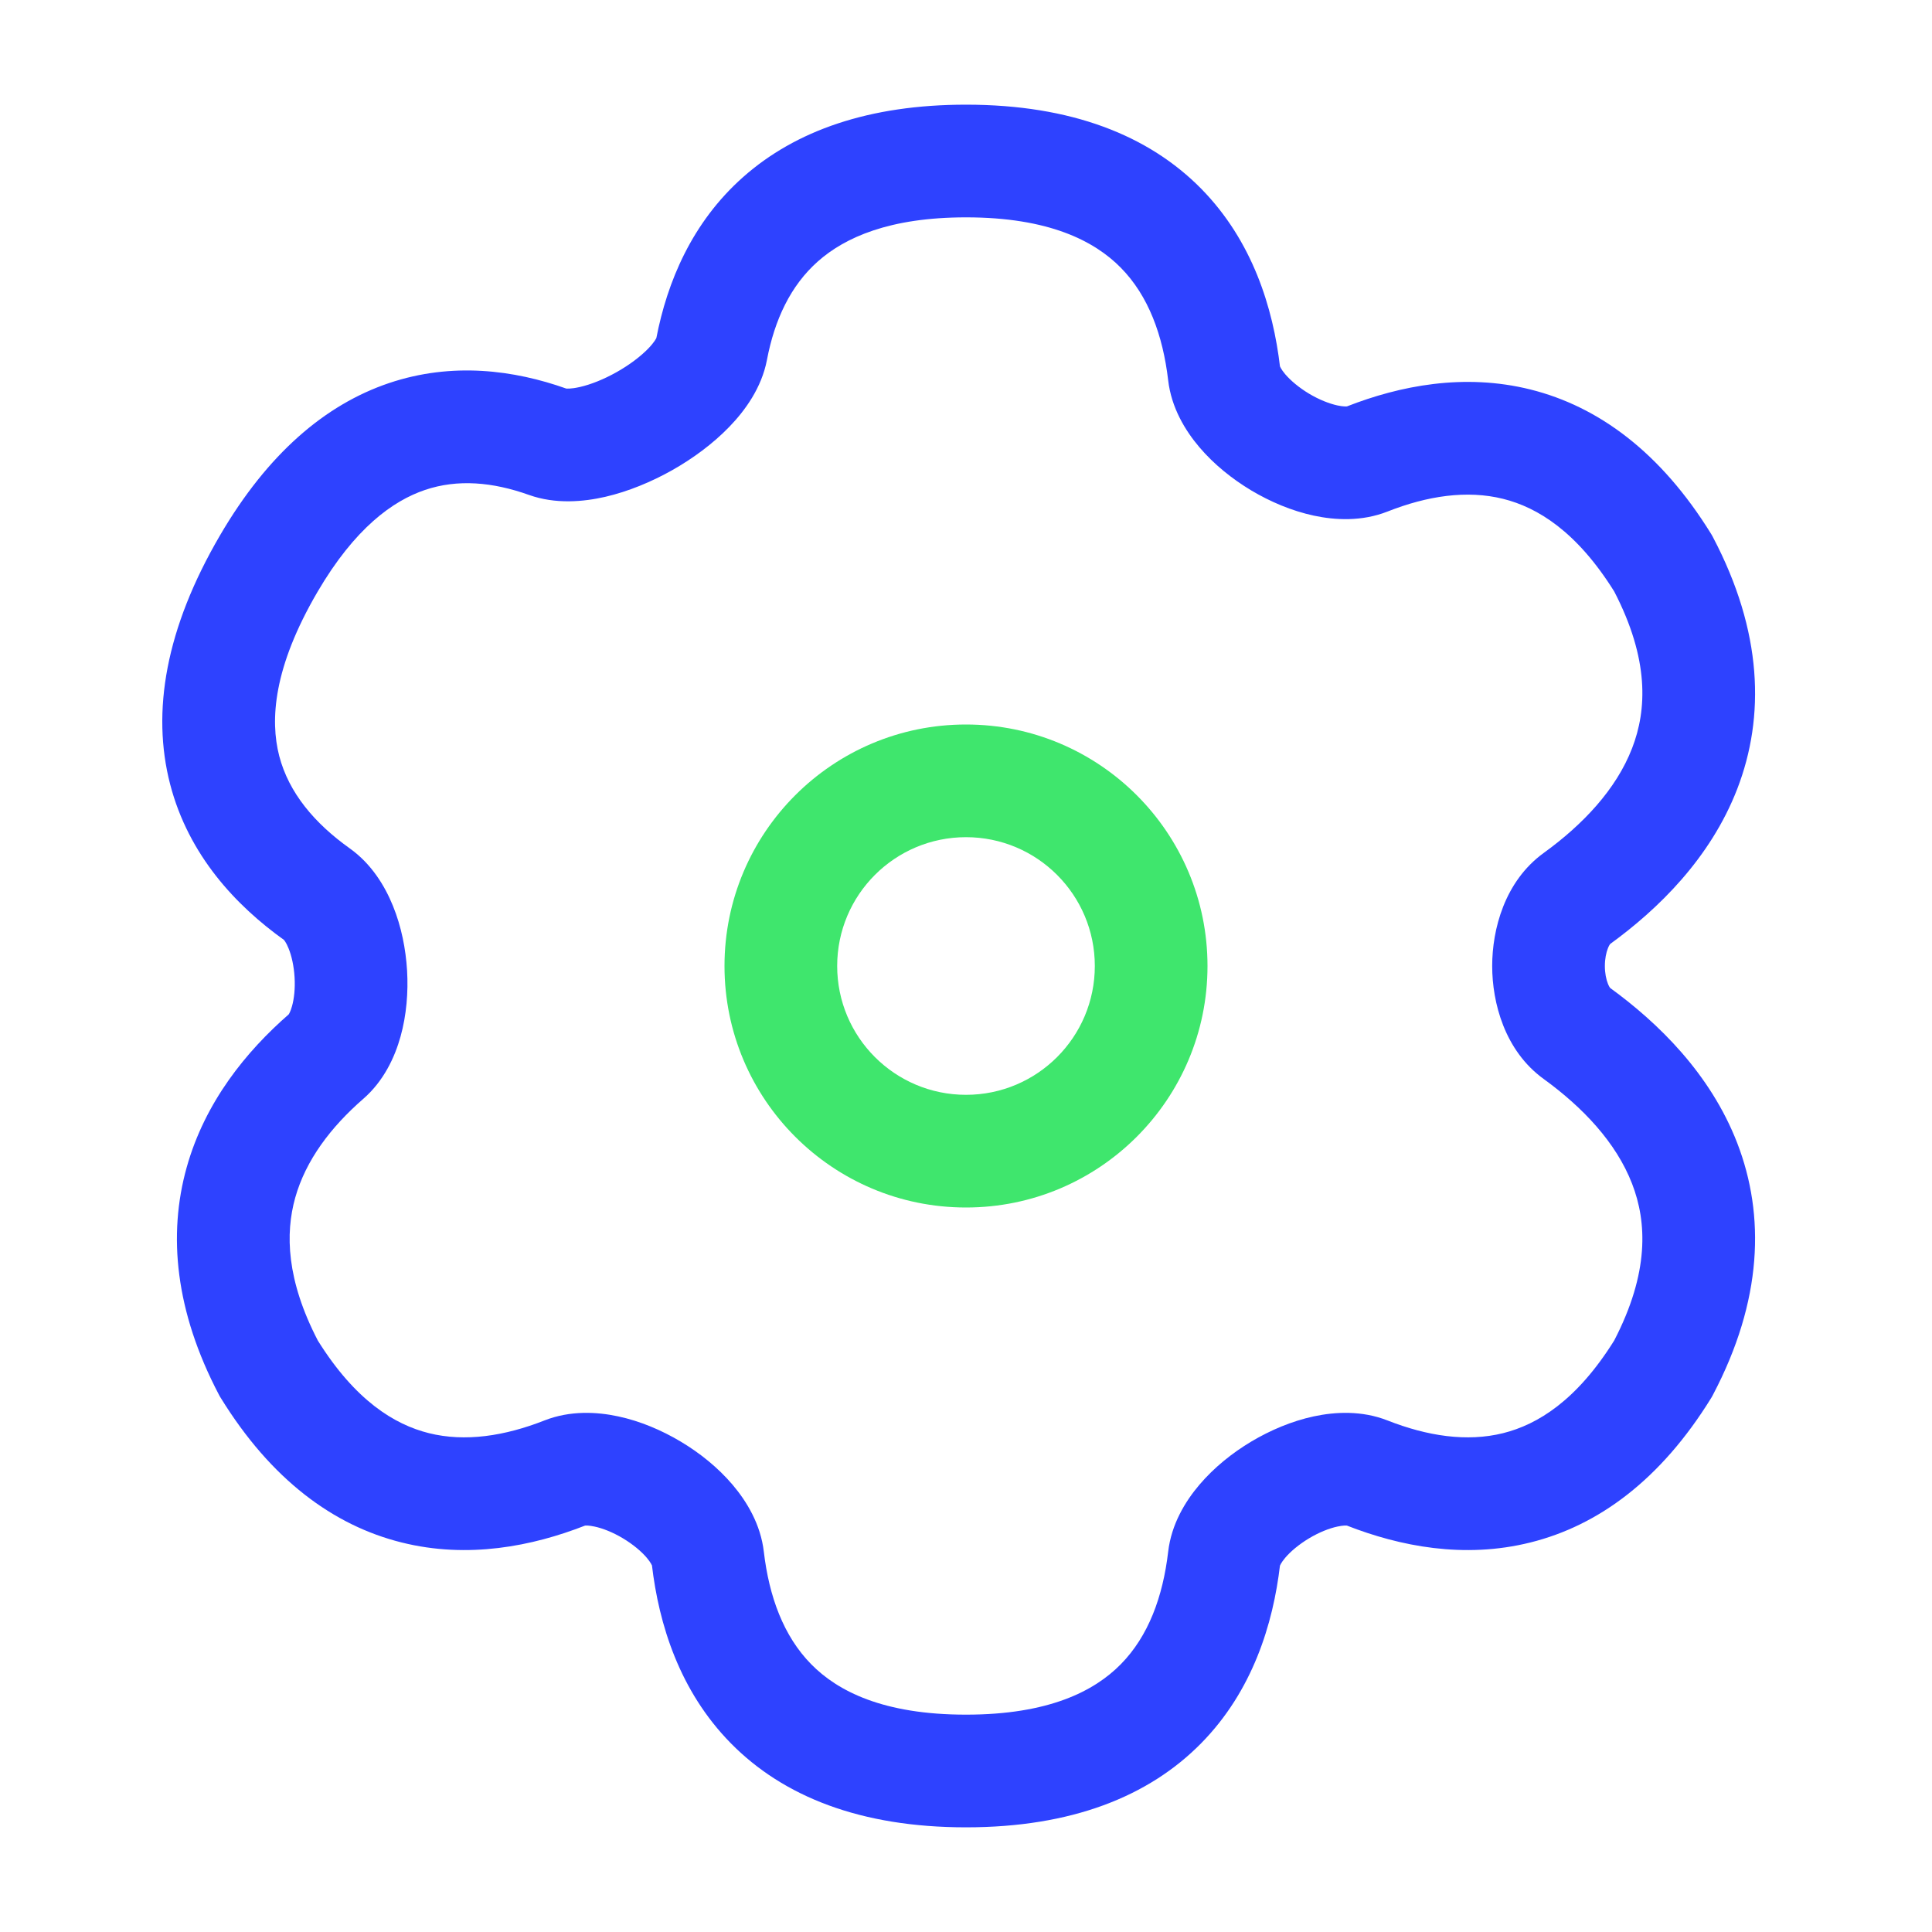 <?xml version="1.0" encoding="UTF-8"?> <svg xmlns="http://www.w3.org/2000/svg" width="34" height="34" viewBox="0 0 34 34" fill="none"> <path fill-rule="evenodd" clip-rule="evenodd" d="M14.395 4.599C13.911 5.027 13.631 5.629 13.497 6.334C13.403 6.827 13.109 7.228 12.834 7.512C12.545 7.811 12.19 8.071 11.827 8.276C11.464 8.48 11.058 8.649 10.653 8.743C10.269 8.831 9.777 8.877 9.309 8.71C8.671 8.482 8.054 8.428 7.48 8.622C6.914 8.813 6.244 9.294 5.587 10.417C4.809 11.748 4.751 12.672 4.914 13.304C5.083 13.953 5.536 14.489 6.155 14.93C6.538 15.203 6.774 15.593 6.916 15.944C7.063 16.305 7.141 16.7 7.164 17.081C7.186 17.461 7.154 17.864 7.049 18.241C6.947 18.607 6.753 19.025 6.393 19.338C5.822 19.835 5.381 20.416 5.195 21.079C5.019 21.709 5.041 22.526 5.593 23.591C6.252 24.647 6.942 25.07 7.547 25.221C8.185 25.38 8.881 25.273 9.583 24.997C10.034 24.82 10.503 24.845 10.879 24.926C11.268 25.009 11.647 25.171 11.98 25.37C12.314 25.569 12.636 25.827 12.893 26.13C13.142 26.424 13.386 26.825 13.442 27.307C13.535 28.099 13.789 28.793 14.275 29.287C14.742 29.762 15.544 30.175 17 30.175C18.455 30.175 19.258 29.762 19.725 29.287C20.211 28.793 20.465 28.099 20.558 27.307C20.614 26.825 20.857 26.424 21.107 26.13C21.364 25.827 21.686 25.569 22.019 25.37C22.353 25.171 22.732 25.009 23.12 24.926C23.497 24.845 23.965 24.82 24.416 24.997C25.118 25.273 25.815 25.38 26.453 25.221C27.058 25.07 27.748 24.647 28.407 23.591C29.026 22.398 28.984 21.508 28.722 20.832C28.441 20.104 27.851 19.485 27.166 18.988C26.477 18.489 26.26 17.641 26.26 17C26.26 16.358 26.477 15.511 27.166 15.011C27.851 14.515 28.441 13.896 28.722 13.168C28.984 12.492 29.026 11.602 28.407 10.408C27.748 9.353 27.058 8.93 26.453 8.779C25.815 8.62 25.118 8.726 24.416 9.003C23.965 9.18 23.497 9.155 23.12 9.074C22.732 8.991 22.353 8.829 22.019 8.63C21.686 8.43 21.364 8.173 21.107 7.87C20.857 7.576 20.614 7.175 20.558 6.693C20.465 5.901 20.211 5.206 19.725 4.712C19.258 4.238 18.455 3.825 17 3.825C15.654 3.825 14.87 4.179 14.395 4.599ZM13.08 3.114C14.001 2.299 15.294 1.842 17 1.842C18.854 1.842 20.215 2.383 21.139 3.321C22.043 4.241 22.405 5.418 22.527 6.462C22.526 6.452 22.525 6.446 22.525 6.446C22.526 6.446 22.541 6.495 22.618 6.586C22.713 6.697 22.859 6.821 23.037 6.928C23.216 7.035 23.394 7.104 23.537 7.135C23.644 7.158 23.695 7.152 23.704 7.152C24.632 6.789 25.763 6.563 26.932 6.854C28.134 7.154 29.228 7.963 30.113 9.396L30.13 9.425L30.146 9.455C31.019 11.114 31.064 12.61 30.573 13.883C30.1 15.105 29.18 16 28.337 16.612C28.332 16.618 28.316 16.639 28.297 16.687C28.266 16.764 28.243 16.874 28.243 17C28.243 17.126 28.266 17.236 28.297 17.313C28.316 17.36 28.332 17.382 28.337 17.387C29.18 18 30.1 18.894 30.573 20.117C31.064 21.39 31.019 22.885 30.146 24.545L30.13 24.575L30.113 24.604C29.228 26.037 28.134 26.846 26.932 27.145C25.763 27.437 24.632 27.211 23.704 26.848C23.695 26.847 23.644 26.842 23.537 26.865C23.394 26.895 23.216 26.965 23.037 27.072C22.859 27.179 22.713 27.302 22.618 27.414C22.541 27.505 22.526 27.554 22.525 27.553C22.525 27.553 22.526 27.548 22.527 27.537C22.405 28.582 22.043 29.759 21.139 30.678C20.215 31.617 18.854 32.158 17 32.158C15.146 32.158 13.785 31.617 12.861 30.678C11.957 29.759 11.594 28.582 11.472 27.537C11.474 27.548 11.475 27.553 11.475 27.553C11.474 27.554 11.459 27.505 11.382 27.414C11.287 27.302 11.141 27.179 10.963 27.072C10.784 26.965 10.606 26.895 10.463 26.865C10.356 26.842 10.305 26.847 10.296 26.848C9.368 27.211 8.236 27.437 7.068 27.145C5.866 26.846 4.771 26.037 3.887 24.604L3.869 24.575L3.853 24.545C3.083 23.079 2.953 21.732 3.285 20.545C3.608 19.39 4.336 18.501 5.081 17.851C5.086 17.843 5.112 17.803 5.139 17.707C5.176 17.575 5.196 17.395 5.184 17.197C5.172 16.999 5.132 16.821 5.078 16.689C5.035 16.582 4.999 16.544 4.996 16.54C4.156 15.939 3.319 15.054 2.994 13.801C2.664 12.526 2.913 11.061 3.875 9.416C4.709 7.991 5.717 7.123 6.845 6.742C7.961 6.366 9.05 6.513 9.965 6.838C9.965 6.838 9.965 6.838 9.965 6.838C9.966 6.837 10.038 6.849 10.207 6.81C10.396 6.767 10.624 6.677 10.853 6.548C11.082 6.419 11.276 6.27 11.409 6.133C11.522 6.016 11.549 5.951 11.551 5.948C11.741 4.966 12.174 3.916 13.08 3.114Z" fill="#2E42FF"></path> <path fill-rule="evenodd" clip-rule="evenodd" d="M17 19.267C18.252 19.267 19.267 18.252 19.267 17C19.267 15.748 18.252 14.733 17 14.733C15.748 14.733 14.733 15.748 14.733 17C14.733 18.252 15.748 19.267 17 19.267ZM17 21.25C19.347 21.25 21.25 19.347 21.25 17C21.25 14.653 19.347 12.75 17 12.75C14.653 12.75 12.75 14.653 12.75 17C12.75 19.347 14.653 21.25 17 21.25Z" fill="#3FE66D"></path> </svg> 